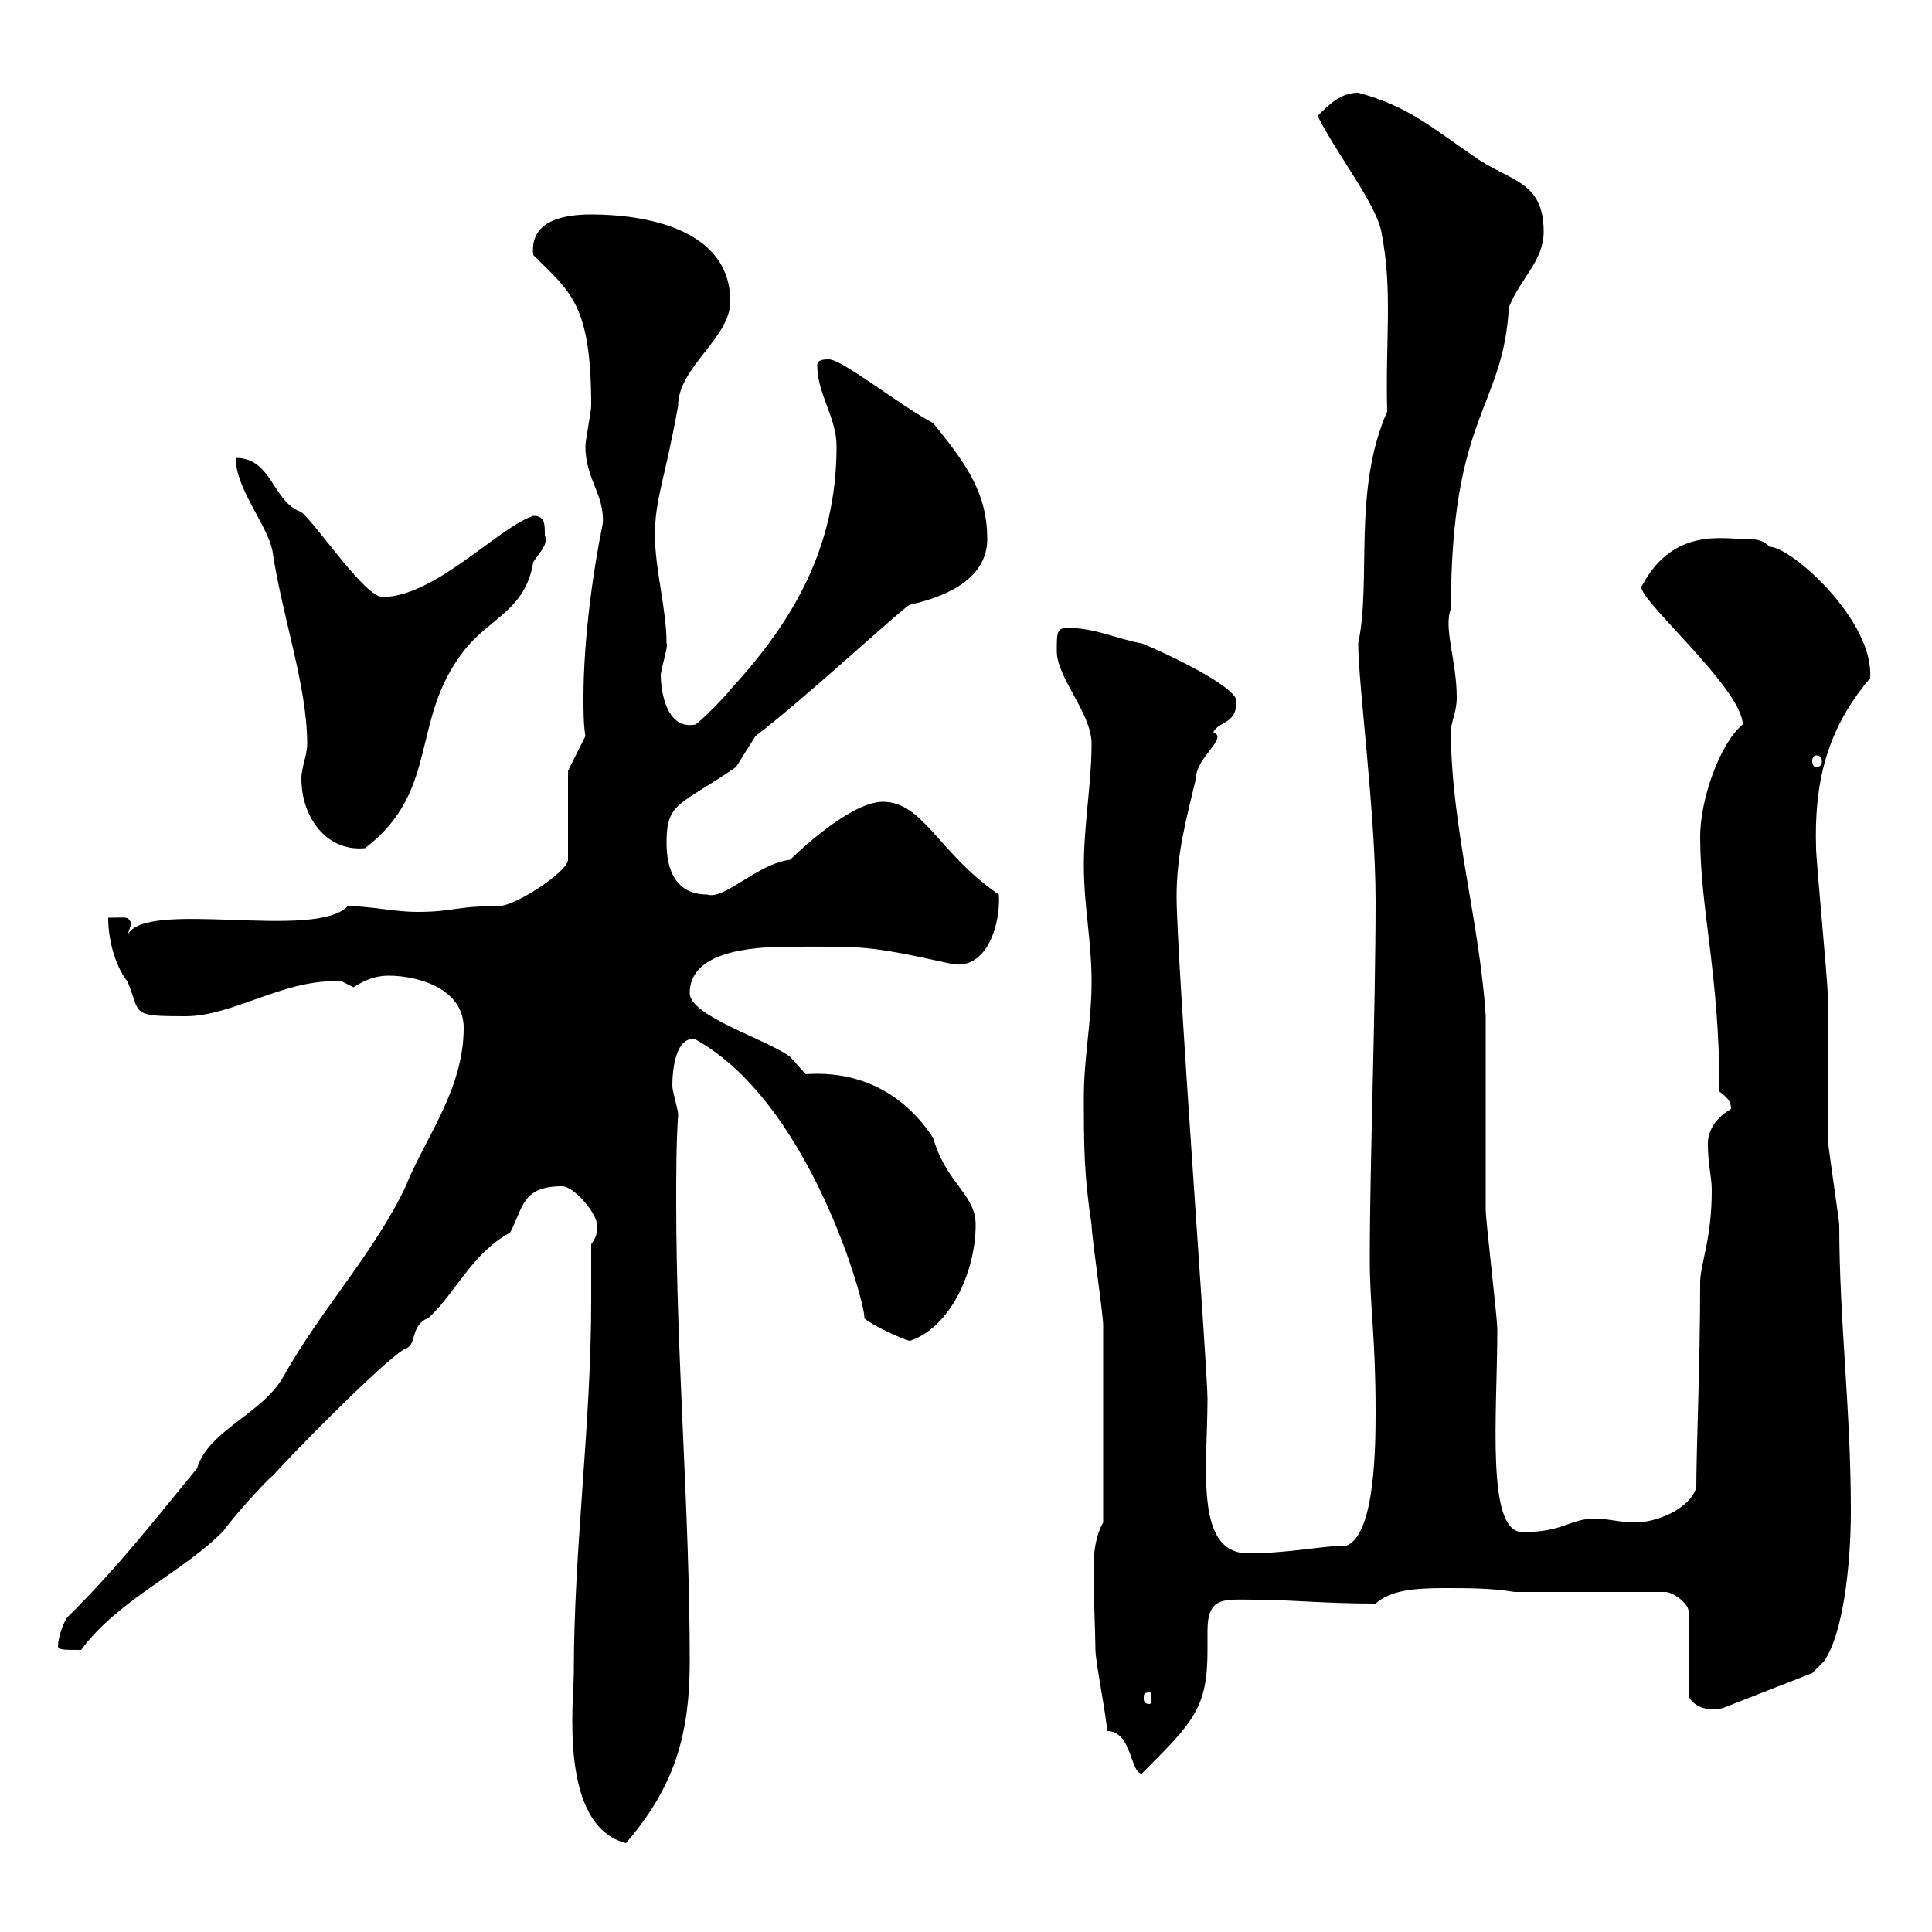 <svg xmlns="http://www.w3.org/2000/svg" xmlns:xlink="http://www.w3.org/1999/xlink" width="300" height="300"><path d="M89.10 259.80C89.10 264 86.70 283.50 97.20 286.20C104.40 277.80 107.10 270 107.10 258C107.10 234.30 105 210.90 105 186.60C105 182.40 105 177.60 105.30 173.10C105.30 172.20 104.40 169.50 104.40 168.60C104.40 165.90 105 160.80 108 161.40C126.90 171.90 135.30 206.10 134.10 204.60C135.30 205.80 140.70 208.20 141.30 208.20C147.60 206.10 151.50 197.40 151.50 190.20C151.50 185.40 147 183.90 144.90 176.70C140.40 169.80 133.50 166.20 125.10 166.80C125.10 166.80 122.70 164.10 122.70 164.10C119.10 161.40 107.10 157.80 107.10 154.20C107.10 147.90 116.10 147 122.70 147C134.10 147 134.40 146.70 147.90 149.70C153.30 150.60 155.40 143.40 155.10 138.90C145.80 132.60 143.40 124.50 137.10 124.50C132 124.50 123.60 132.60 122.70 133.50C117.60 134.10 112.50 139.80 109.80 138.90C107.10 138.90 103.50 137.70 103.50 130.80C103.50 124.50 105.60 125.10 114.30 119.10C114.30 119.10 117.30 114.30 117.30 114.30C124.50 108.90 140.70 93.90 141.30 93.90C149.40 92.10 153.30 88.50 153.30 83.70C153.30 76.80 150.30 72.30 144.90 65.70C139.80 63 130.80 55.80 128.70 55.80C128.10 55.80 126.90 55.80 126.90 56.70C126.90 61.20 129.90 64.80 129.90 69.30C129.90 84.90 123.30 96.30 113.40 107.10C112.50 108.30 108.90 111.90 108 112.50C103.50 113.40 102.60 107.40 102.60 104.70C102.90 102.90 103.80 100.20 103.50 99.90C103.50 94.50 101.70 88.50 101.70 83.10C101.70 77.40 103.20 74.70 105.30 63C105.30 57 113.40 52.50 113.40 46.80C113.40 35.40 99.90 33.30 91.80 33.30C87.60 33.30 82.20 34.20 82.80 39.60C88.50 45.30 91.80 47.10 91.80 63C91.80 63.90 90.90 68.40 90.90 69.30C90.90 74.40 93.90 76.80 93.60 81.30C92.10 88.50 90.60 99.30 90.60 108.30C90.60 110.40 90.60 112.50 90.90 114.30L88.20 119.70L88.20 133.50C88.20 135.30 80.10 140.70 77.40 140.70C70.50 140.70 70.50 141.60 64.80 141.60C61.20 141.60 57.60 140.70 54 140.70C48.90 146.10 22.50 139.50 19.80 145.20C19.80 145.20 20.40 143.40 20.40 143.40C19.80 142.20 19.80 142.50 16.80 142.50C16.80 146.70 18.30 150.60 19.80 152.40C21.90 157.50 20.10 157.80 28.80 157.80C36.30 157.80 44.40 151.80 53.10 152.40C53.10 152.40 54.90 153.30 54.90 153.30C56.70 152.10 58.50 151.50 60.30 151.50C65.10 151.50 72 153.60 72 159.60C72 169.20 66 176.70 63 184.20C58.20 194.40 49.80 203.40 44.10 213.60C40.80 219.60 32.40 222 30.60 228C23.70 236.40 18.60 243 10.80 250.80C9.90 251.40 9 254.40 9 255.60C9 256.20 9.90 256.20 12.60 256.20C18.30 248.40 28.80 243.90 34.80 237.60C36 235.80 41.40 229.80 42.30 229.20C49.20 221.70 61.20 210 63 209.40C64.80 208.80 63.60 205.80 66.60 204.60C70.80 200.70 73.20 194.70 79.20 191.40C81.30 187.50 81 184.20 87.30 184.20C89.10 184.20 92.70 188.40 92.70 190.20C92.70 191.40 92.70 192 91.80 193.20C91.80 196.20 91.80 198.90 91.80 201.90C91.80 221.40 89.10 240.30 89.10 259.80ZM171.90 268.80C175.80 268.80 175.50 275.40 177.30 275.40C185.40 267.30 187.50 265.20 187.50 256.20C187.50 255.60 187.50 254.40 187.50 253.20C187.50 247.80 190.20 248.40 194.70 248.40C200.70 248.40 205.20 249 213.60 249C216 246.90 219.60 246.60 224.40 246.60C228 246.60 231.60 246.60 235.20 247.20L258.60 247.20C259.80 247.20 262.20 249 262.20 250.20L262.20 263.40C263.10 265.20 265.50 265.80 267.60 265.20L281.40 259.80L283.20 258C286.20 253.80 287.40 243 287.40 234.60C287.40 218.70 285.60 205.20 285.60 190.20C285.60 189.60 283.80 177.60 283.80 176.70C283.80 174.90 283.80 156 283.80 154.20C283.80 152.40 282 133.50 282 131.70C281.70 121.80 283.50 113.40 290.40 105.30C291 96.30 278.10 84.90 274.80 84.90C273.60 83.70 272.40 83.70 270.90 83.70C267.60 83.70 259.80 81.90 255 90.90C253.20 92.10 270.60 106.80 270.60 112.50C267 115.50 264 124.20 264 129.90C264 141.30 267 151.20 267 169.50C268.20 170.40 268.80 171 268.80 172.20C268.80 172.20 265.20 174 265.20 177.60C265.20 180.90 265.80 182.70 265.80 184.80C265.80 192.60 264 196.20 264 199.20C264 211.50 263.40 225.30 263.40 231C262.20 234.60 256.80 236.40 254.10 236.40C251.40 236.40 249.60 235.80 247.80 235.80C243.60 235.80 243 237.90 236.40 237.90C230.70 237.90 232.50 219.60 232.50 206.40C232.50 204.60 230.70 189.60 230.70 187.80C230.70 184.80 230.70 160.50 230.70 157.80C229.80 143.40 225.30 128.10 225.30 113.70C225.30 111.90 226.20 110.70 226.20 108.30C226.20 102.60 224.10 97.50 225.30 94.50C225.30 64.20 233.40 63.60 234.30 47.70C236.10 43.20 239.70 40.50 239.70 36C239.70 27.90 234.30 28.20 228.90 24.30C222.30 19.80 218.70 16.50 210.90 14.40C208.20 14.40 206.40 16.20 204.60 18C207.60 24 213.60 31.50 214.50 36C216.30 45.30 215.10 52.50 215.40 63.90C210 76.20 213 90 210.90 99.90C210.90 106.20 213.60 126.30 213.60 139.80C213.60 157.20 212.70 180.30 212.70 195.60C212.70 202.80 213.60 207.60 213.60 219C213.60 224.10 213.60 238.20 209.10 240C205.50 240 200.10 241.20 193.80 241.20C185.40 241.20 187.50 227.70 187.50 217.20C187.50 212.40 182.70 148.80 182.70 139.20C182.70 132.60 184.20 127.20 185.70 120.90C185.70 117.60 190.80 114.60 188.40 113.70C189.30 111.90 192 112.50 192 108.90C192 106.50 180.30 101.10 177.30 99.90C173.70 99.30 170.10 97.50 165.90 97.50C164.10 97.50 164.10 98.10 164.10 101.10C164.10 105.30 169.50 110.70 169.50 115.50C169.50 121.50 168.30 128.10 168.30 134.40C168.30 140.70 169.50 146.10 169.50 152.40C169.50 158.70 168.30 164.10 168.30 170.40C168.30 177.60 168.30 182.40 169.50 190.20C169.50 192 171.30 204 171.30 205.80C171.30 212.40 171.30 225.90 171.30 236.40C170.10 238.50 169.80 241.20 169.80 243.60C169.80 247.50 170.10 254.10 170.10 256.20C170.10 258 171.90 267 171.90 268.80ZM178.50 262.80C178.80 262.80 178.80 263.10 178.80 263.70C178.80 264 178.80 264.60 178.50 264.60C177.60 264.60 177.60 264 177.60 263.70C177.60 263.10 177.60 262.80 178.50 262.80ZM46.80 120.90C46.80 126.90 50.70 132.30 56.70 131.70C68.40 122.70 63.60 111.90 72 101.10C75.90 96 81.60 94.80 82.80 87.30C83.70 85.80 85.20 84.60 84.60 83.10C84.60 81.30 84.60 80.10 82.80 80.10C77.40 81.90 67.50 92.70 59.40 92.70C56.70 92.70 49.50 81.90 46.80 79.50C42.30 78 42.30 71.10 36.60 71.10C36.60 75.90 41.40 81.30 42.30 85.50C43.80 95.70 47.70 106.50 47.70 115.50C47.70 117.30 46.80 119.10 46.80 120.90ZM282 117.30C282.60 117.30 282.90 117.60 282.90 118.20C282.90 118.80 282.60 119.10 282 119.10C281.70 119.10 281.40 118.80 281.40 118.20C281.40 117.60 281.70 117.30 282 117.30Z"/></svg>